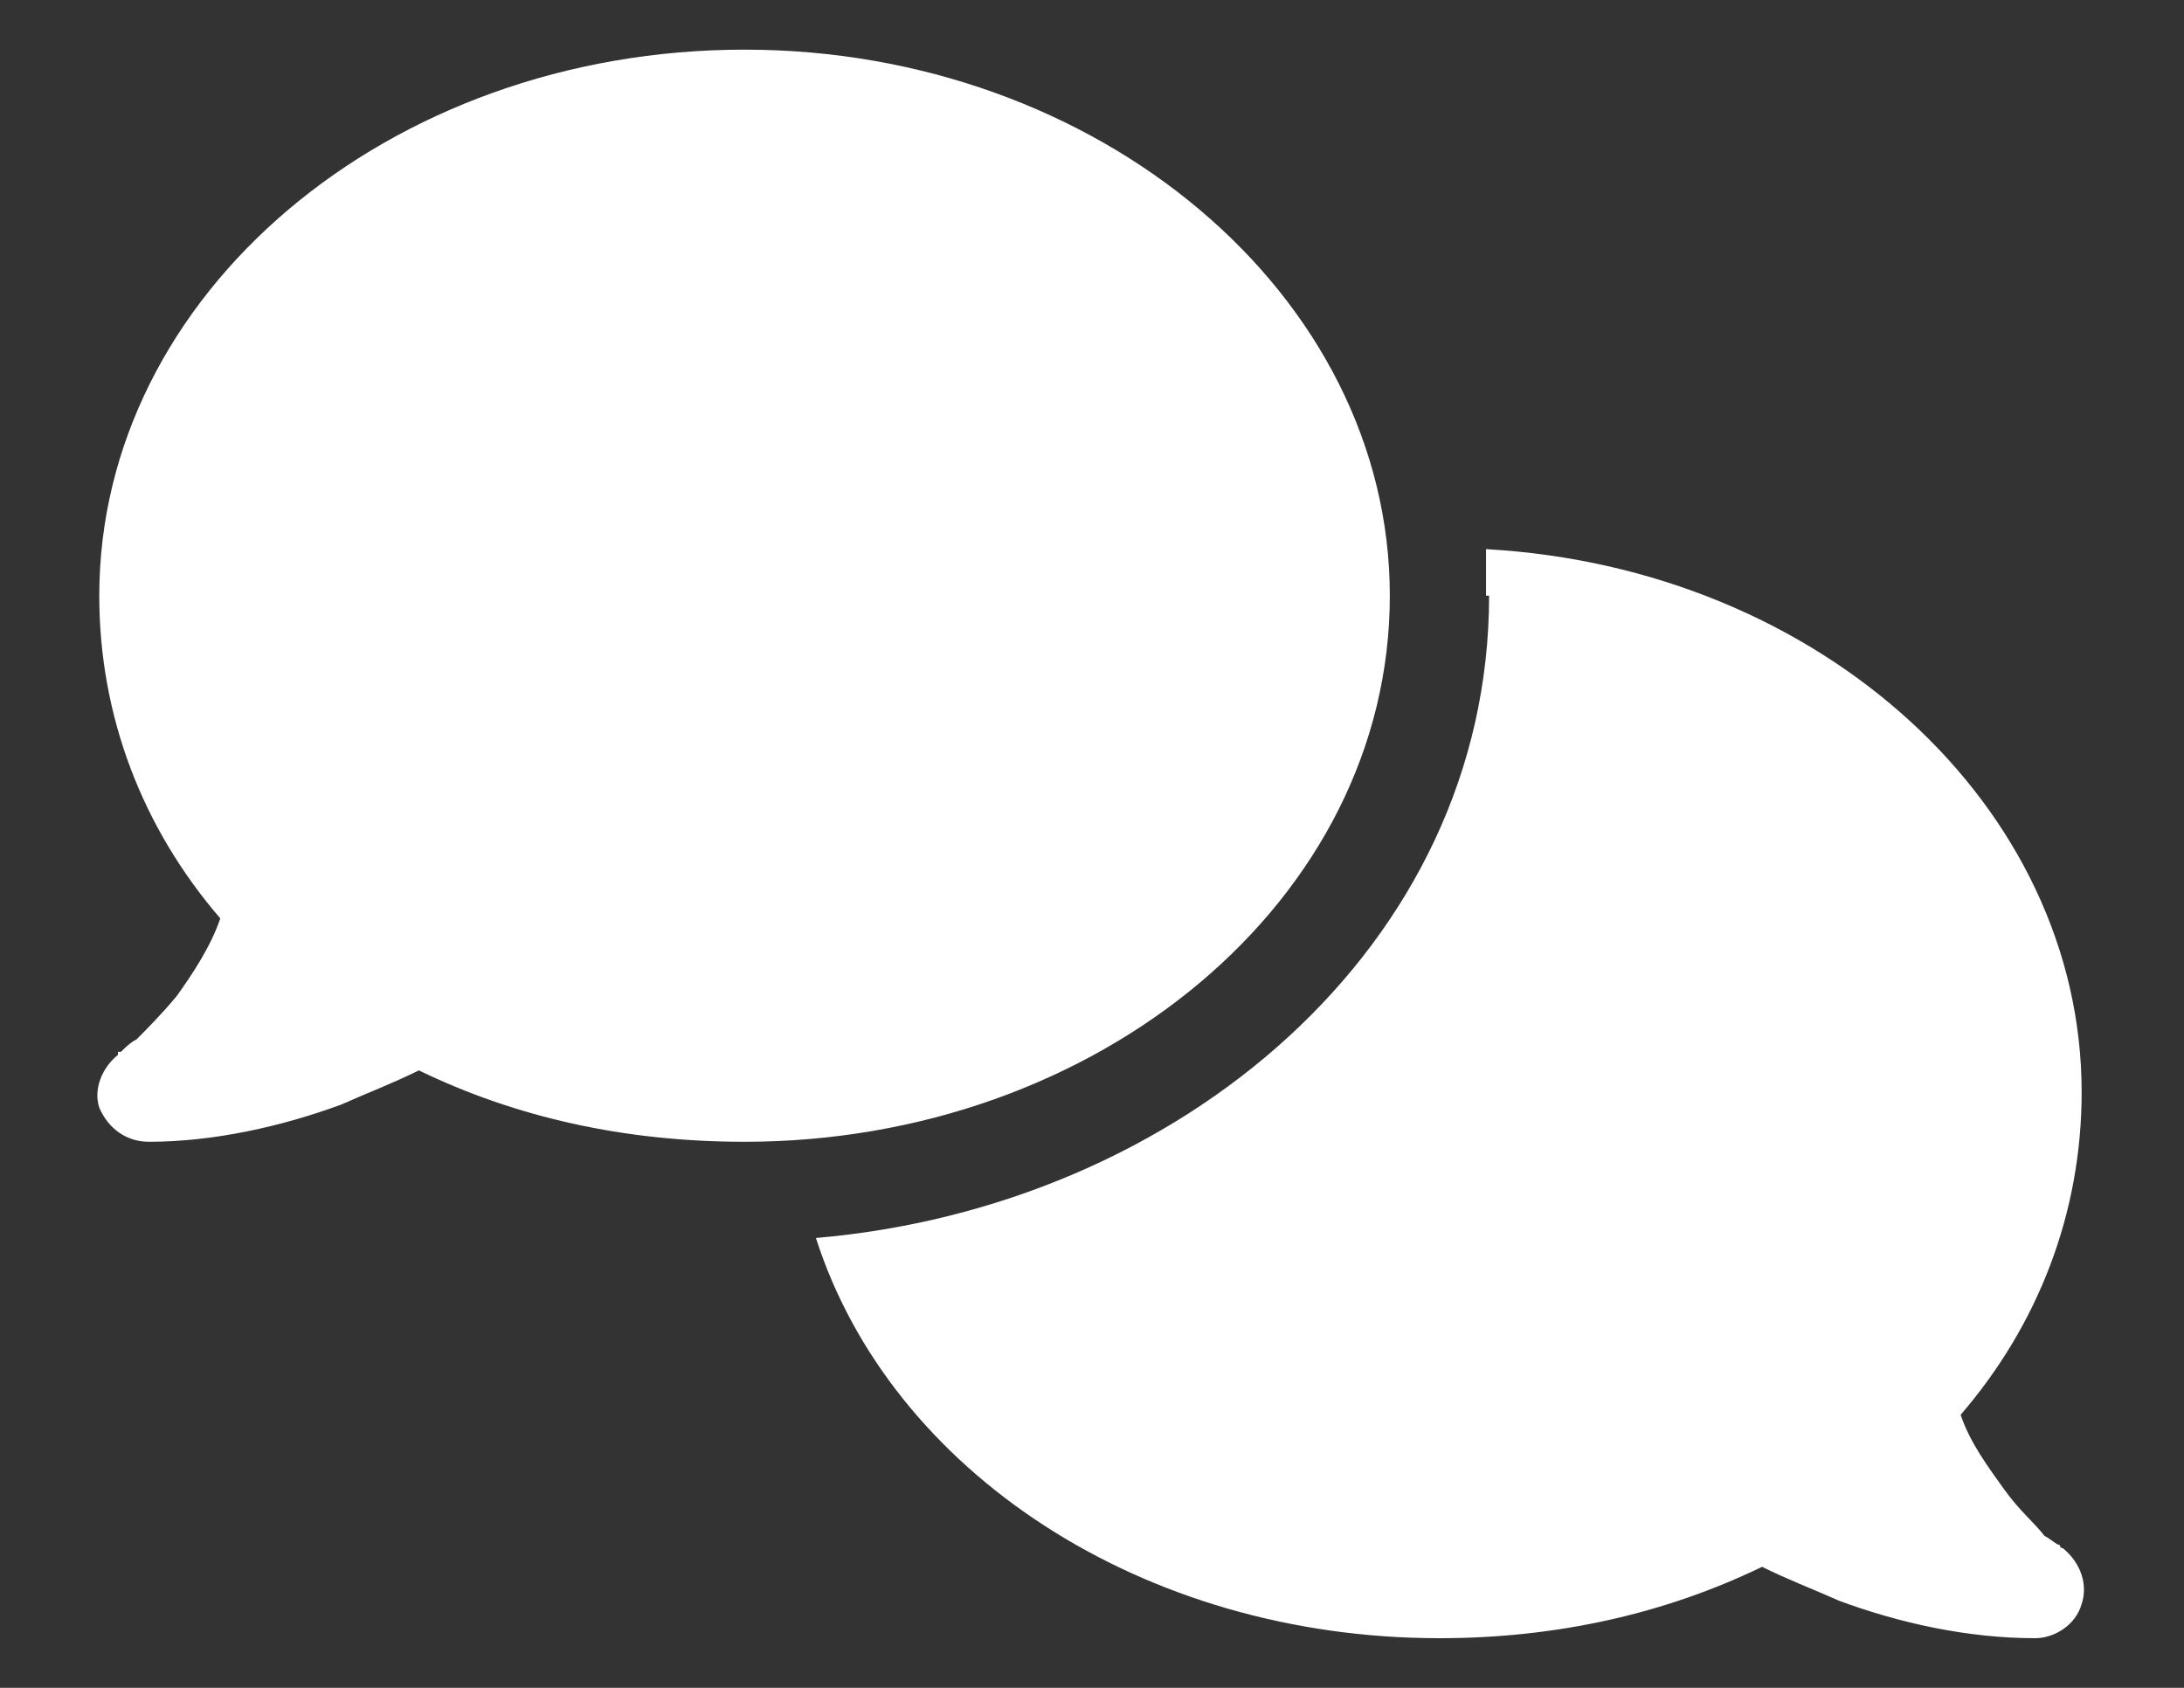 <svg width="22" height="17" viewBox="0 0 22 17" fill="none" xmlns="http://www.w3.org/2000/svg">
<rect x="0" y="0" width="22" height="17" fill="#333333" stroke="none"/>
<path d="M7.5 11.5C6.281 11.5 5.188 11.25 4.219 10.781C3.969 10.906 3.719 11 3.438 11.125C2.844 11.344 2.156 11.5 1.5 11.5C1.281 11.5 1.094 11.375 1 11.156C0.938 10.969 1.031 10.75 1.188 10.625V10.594H1.219C1.25 10.562 1.312 10.5 1.375 10.469C1.469 10.375 1.625 10.219 1.781 10.031C1.938 9.812 2.125 9.531 2.219 9.25C1.438 8.344 1 7.219 1 6C1 2.969 3.906 0.5 7.5 0.5C11.062 0.5 14 2.969 14 6C14 9.062 11.062 11.5 7.5 11.5ZM15 6H14.969C14.969 5.844 14.969 5.688 14.969 5.531C18.344 5.719 20.969 8.125 20.969 11C20.969 12.219 20.531 13.344 19.75 14.25C19.844 14.531 20.031 14.781 20.188 15C20.344 15.219 20.5 15.344 20.594 15.469C20.656 15.5 20.719 15.562 20.75 15.562C20.75 15.594 20.781 15.594 20.781 15.594C20.969 15.75 21.031 15.969 20.969 16.156C20.906 16.375 20.688 16.5 20.5 16.5C19.812 16.5 19.125 16.344 18.531 16.125C18.25 16 18 15.906 17.75 15.781C16.781 16.25 15.688 16.5 14.5 16.5C11.5 16.5 8.969 14.812 8.219 12.469C11.875 12.156 15 9.531 15 6Z" fill="white"/>
</svg>
